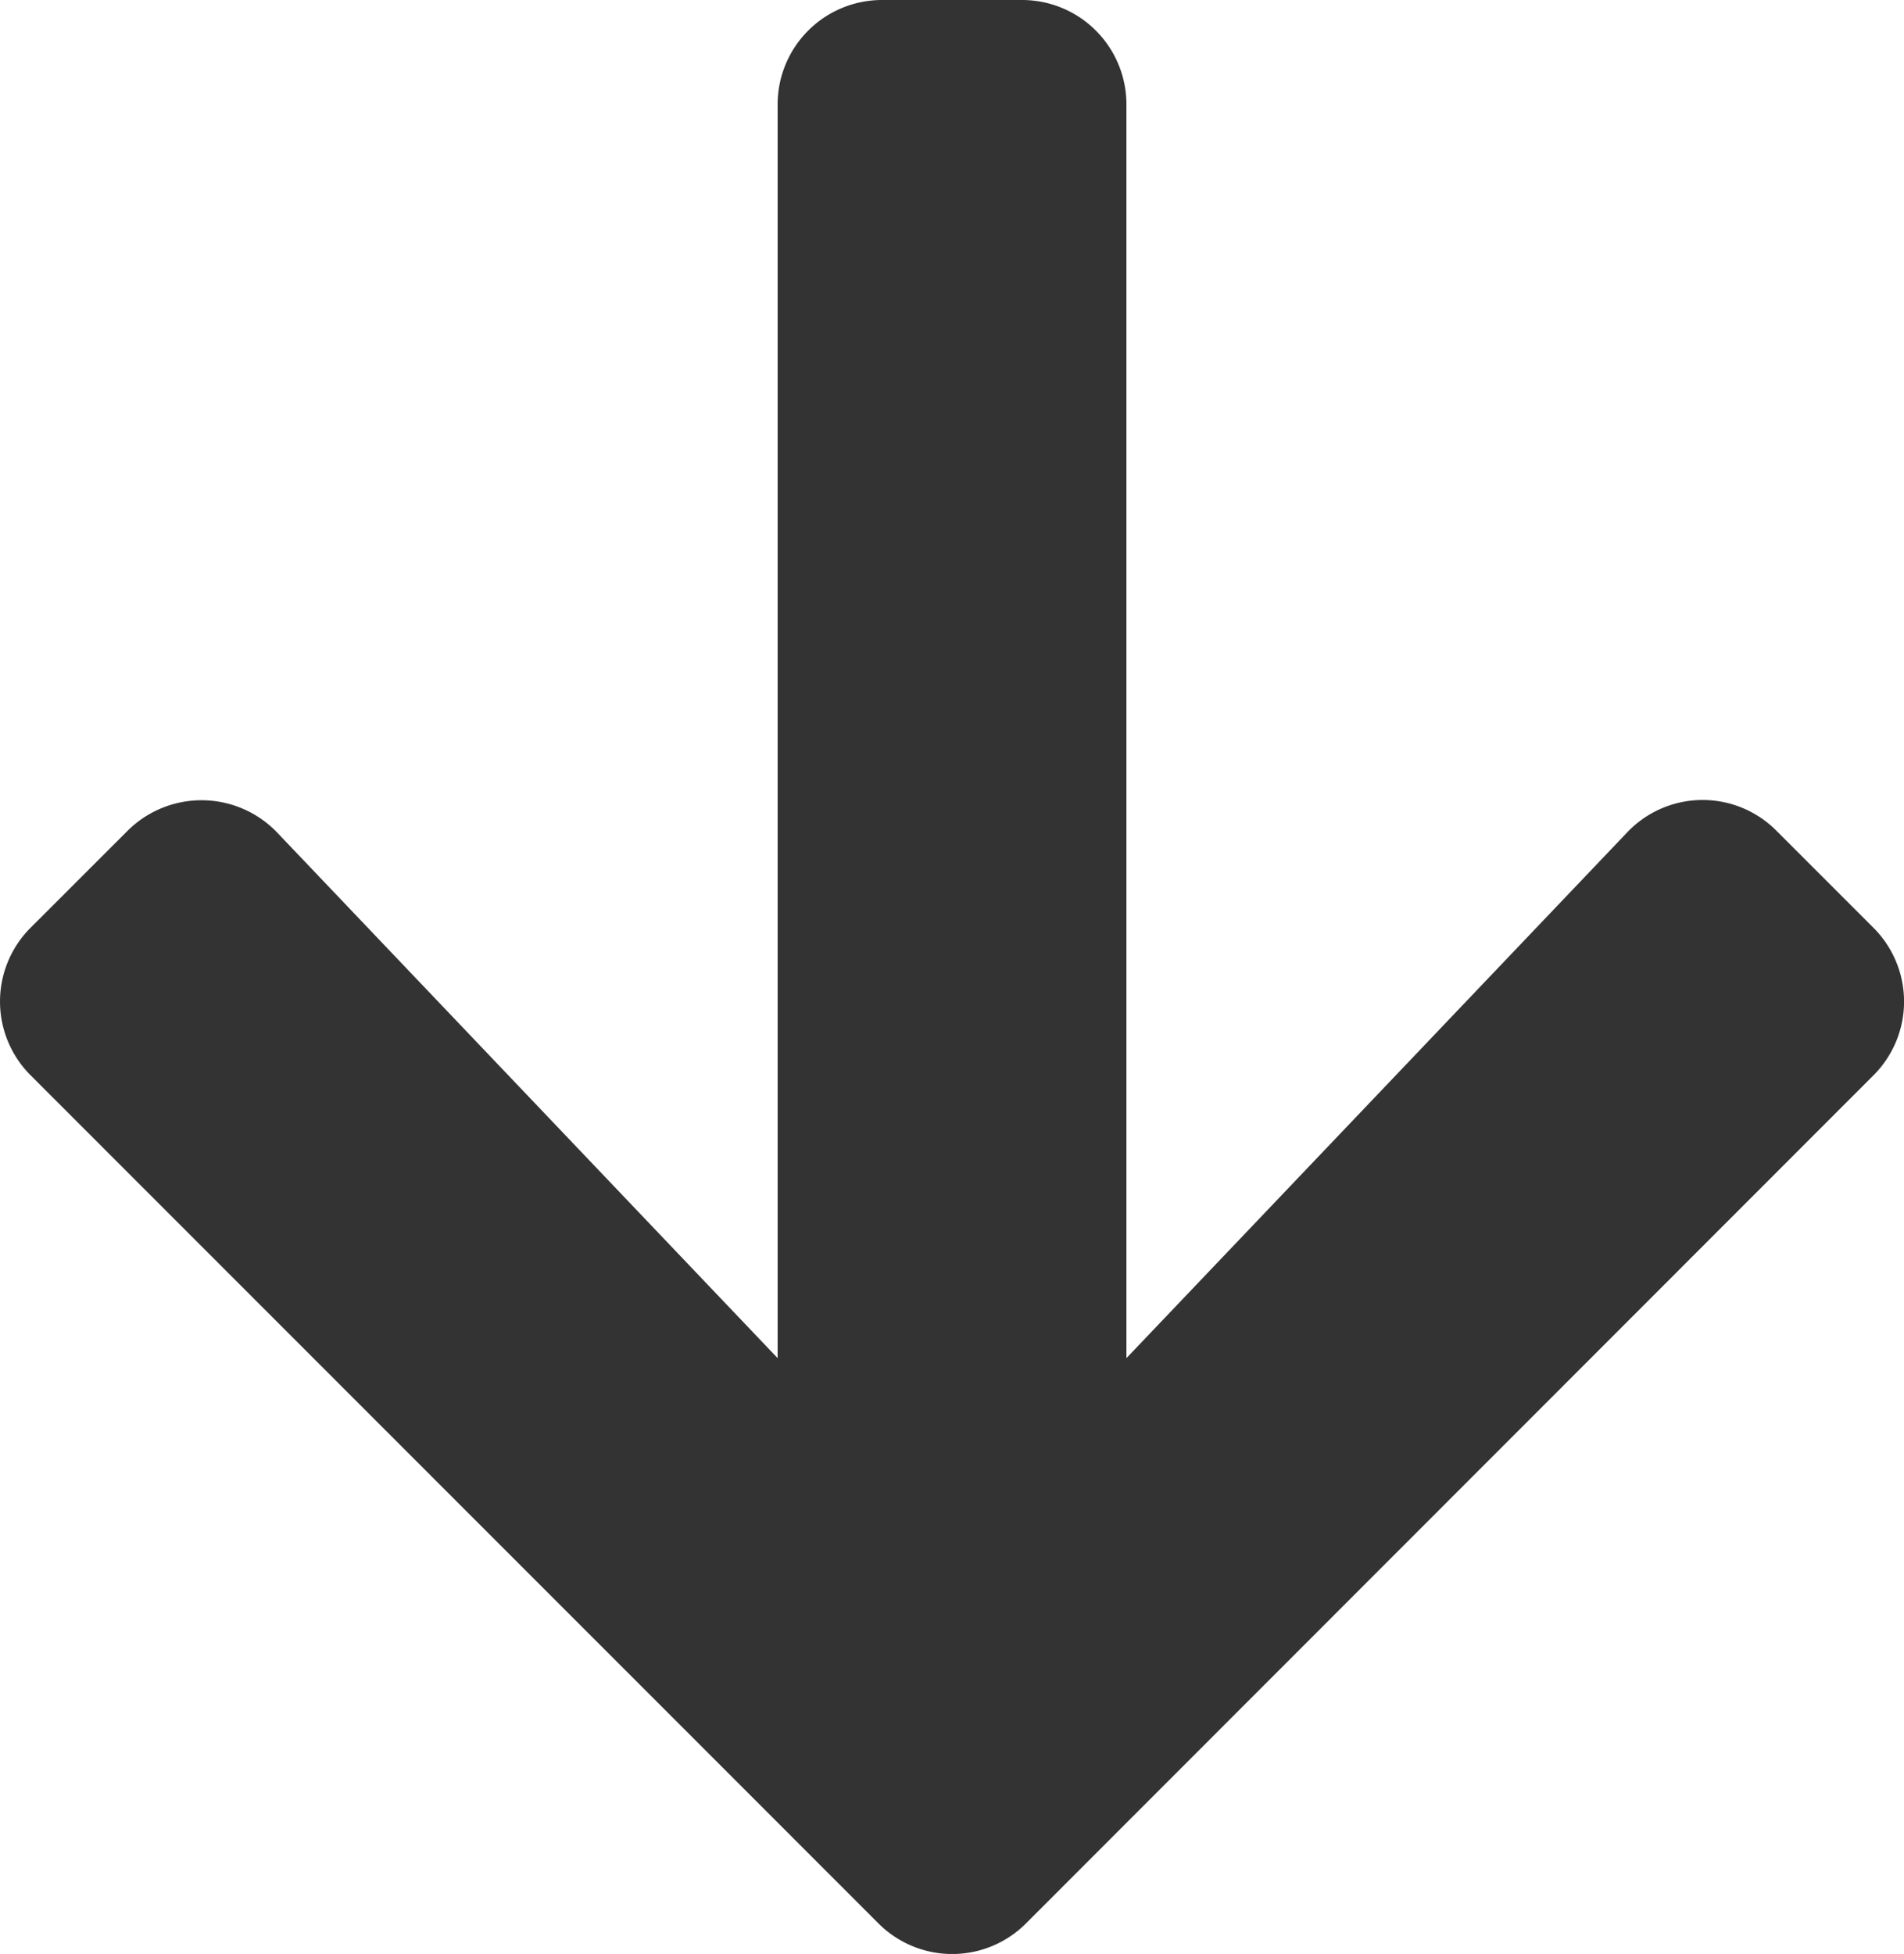 <svg xmlns="http://www.w3.org/2000/svg" width="30.64" height="31.436" viewBox="0 0 30.64 31.436">
  <defs>
    <style>
      .cls-1 {
        fill: #333;
      }
    </style>
  </defs>
  <path id="Icon_awesome-arrow-down" data-name="Icon awesome-arrow-down" class="cls-1" d="M28.985,15.616l1.558,1.558a1.677,1.677,0,0,1,0,2.379L16.91,33.192a1.677,1.677,0,0,1-2.379,0L.892,19.552a1.677,1.677,0,0,1,0-2.379L2.45,15.616a1.686,1.686,0,0,1,2.407.028L12.911,24.1V3.934A1.68,1.68,0,0,1,14.595,2.25H16.84a1.68,1.68,0,0,1,1.684,1.684V24.1l8.055-8.455a1.674,1.674,0,0,1,2.407-.028Z" transform="translate(-0.397 -2.25)"/>
</svg>
